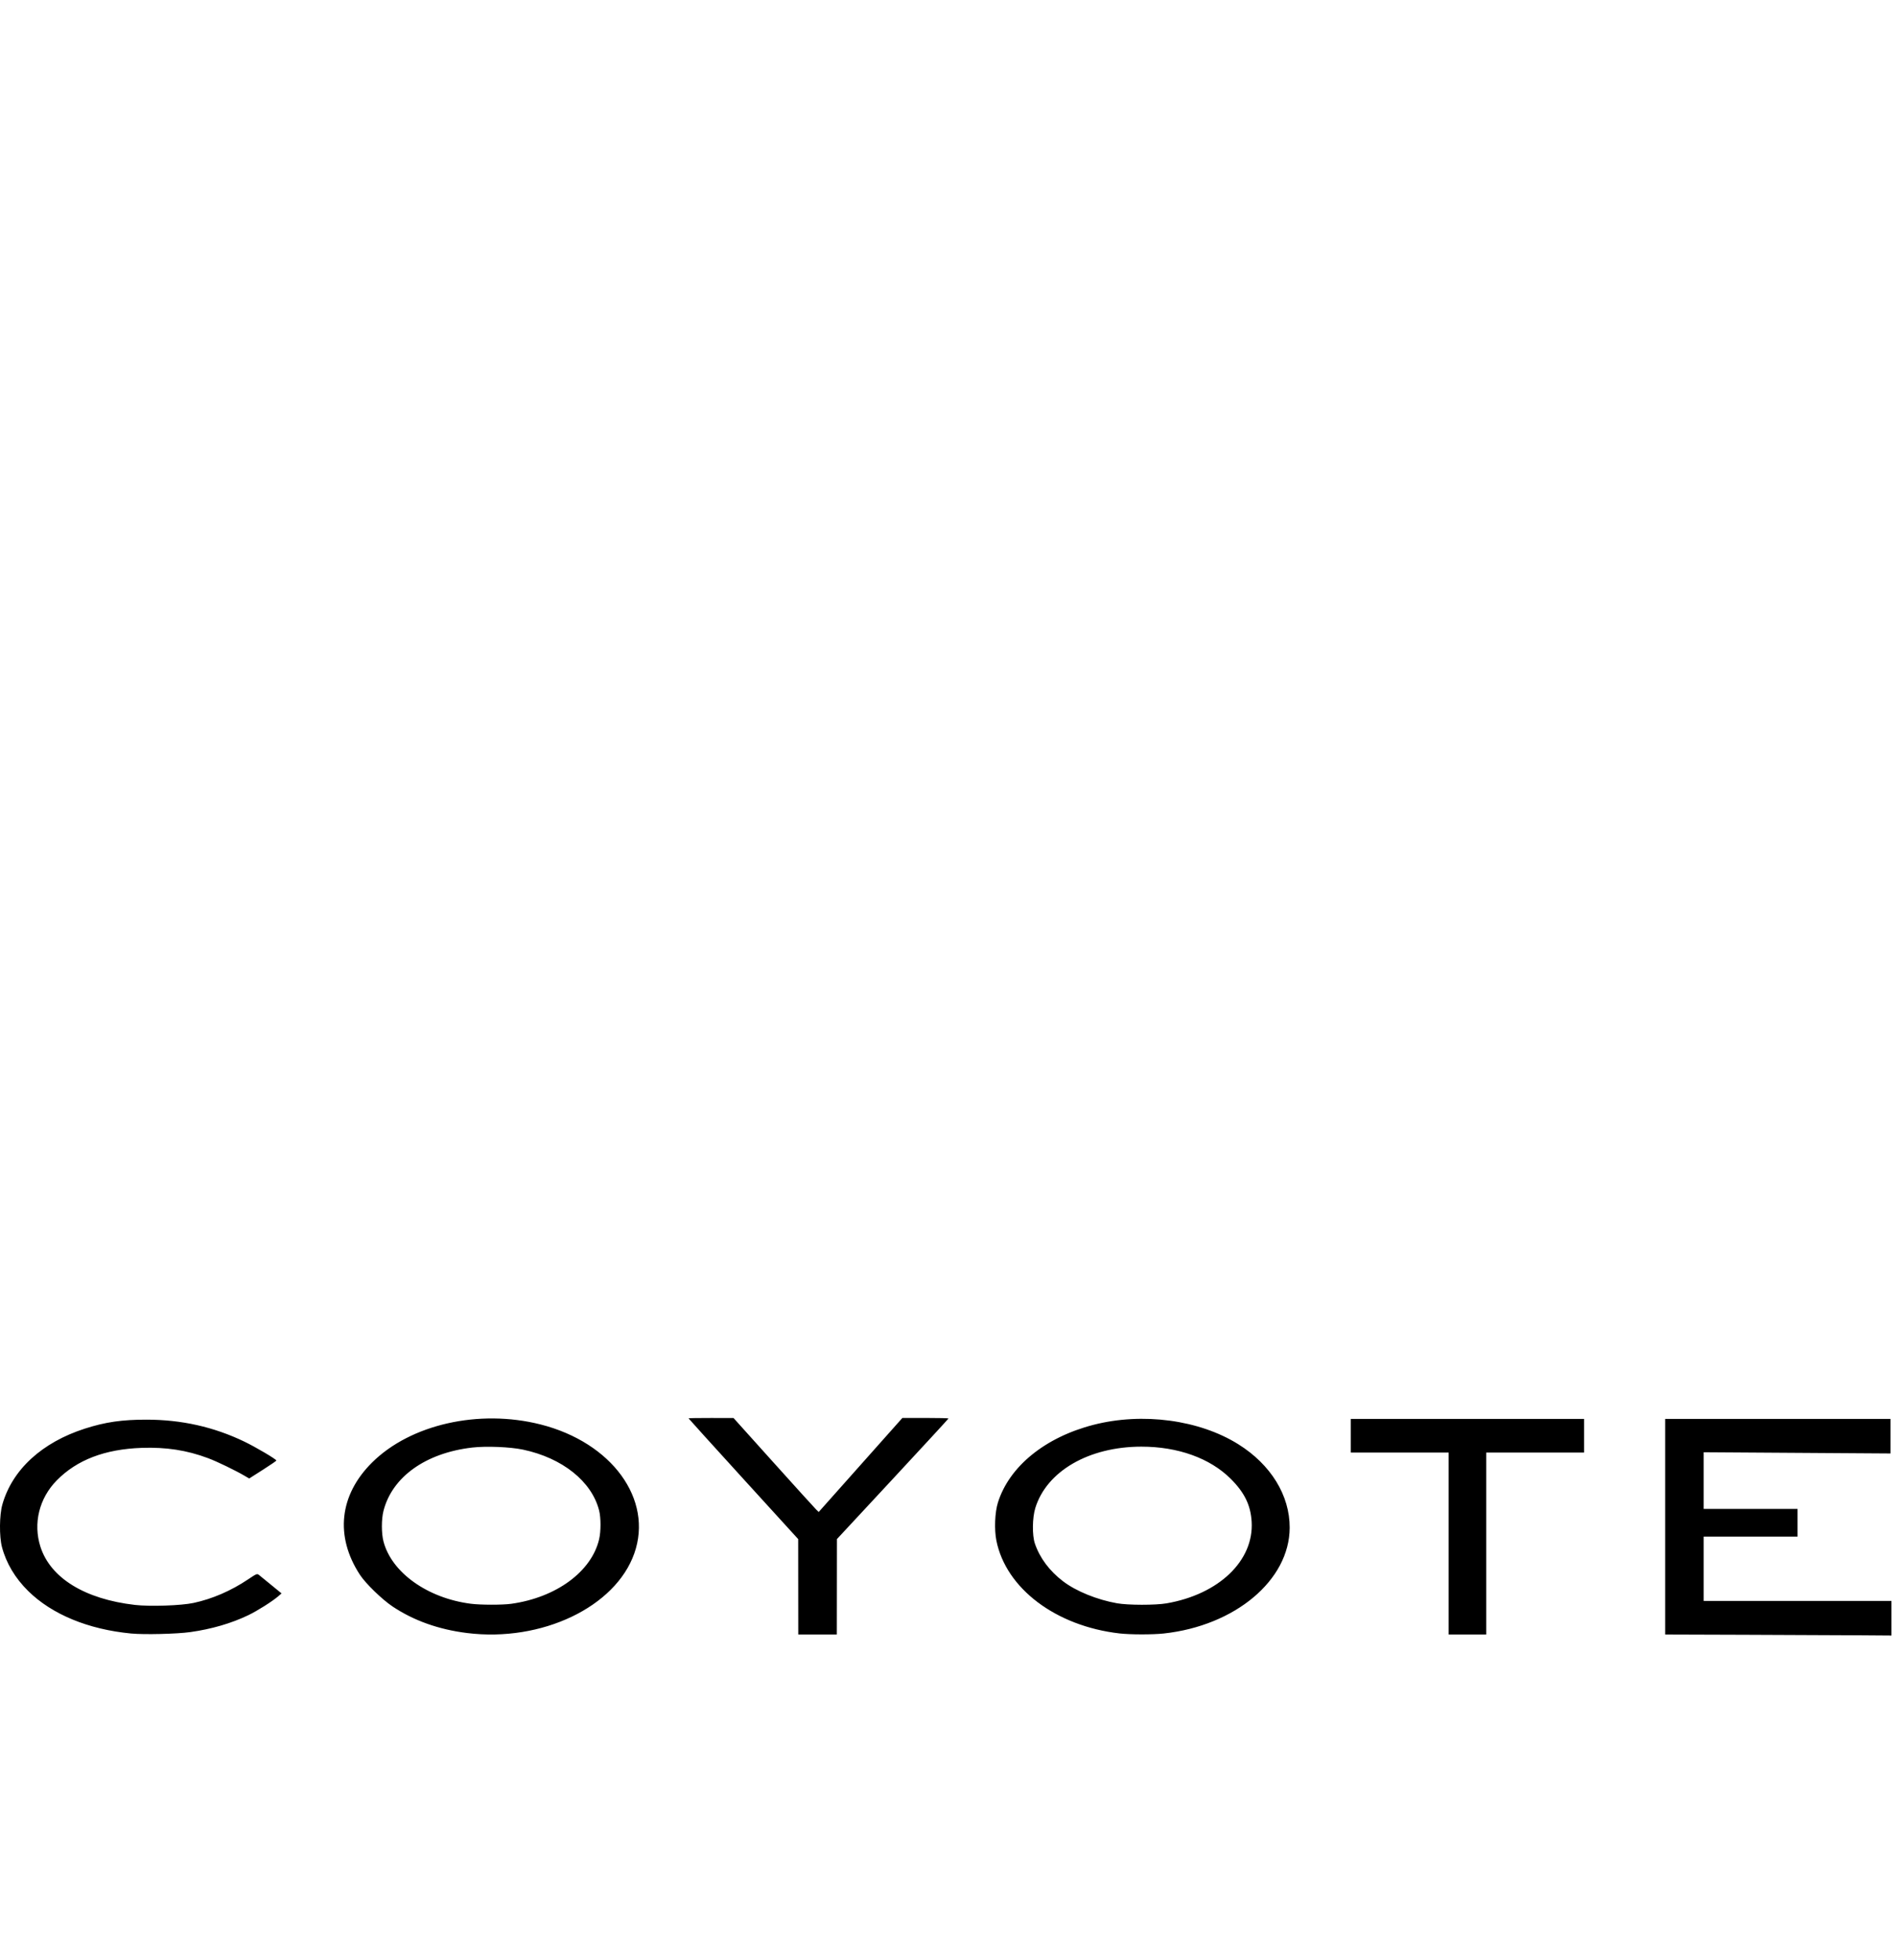 <?xml version="1.0" encoding="UTF-8" standalone="no"?>
<!DOCTYPE svg PUBLIC "-//W3C//DTD SVG 1.1//EN" "http://www.w3.org/Graphics/SVG/1.1/DTD/svg11.dtd">
<svg width="100%" height="100%" viewBox="0 0 1621 1675" version="1.1" xmlns="http://www.w3.org/2000/svg" xmlns:xlink="http://www.w3.org/1999/xlink" xml:space="preserve" xmlns:serif="http://www.serif.com/" style="fill-rule:evenodd;clip-rule:evenodd;stroke-linejoin:round;stroke-miterlimit:2;">
    <g transform="matrix(4.393,0,0,4.393,810.5,950.934)">
        <clipPath id="_clip1">
            <rect x="-184.5" y="52.283" width="369" height="49.717"/>
        </clipPath>
        <g clip-path="url(#_clip1)">
            <g transform="matrix(1,0,0,1,-184.5,-102)">
                <clipPath id="_clip2">
                    <rect x="0" y="0" width="369" height="204"/>
                </clipPath>
                <g clip-path="url(#_clip2)">
                    <path id="path5236" d="M134.199,139.843C102.057,138.318 77.393,127.854 69.356,112.331C66.346,106.518 65.283,100.962 65.847,93.996C66.51,85.795 68.296,80.644 73.398,72.217C78.783,63.322 85.154,56.401 97.322,46.224C106.54,38.515 119.526,30.302 131.383,24.683C139.795,20.695 155.065,14.503 163.035,11.848C175.75,7.611 192.587,3.739 206.208,1.918C216.029,0.606 230.435,-0.218 238.869,0.051C260.674,0.746 277.262,5.201 290.243,13.848C299.313,19.891 304.622,26.643 306.869,34.996C307.483,37.275 307.566,38.083 307.581,41.905C307.6,46.367 307.388,47.858 306.119,52.22L305.598,54.009L303.32,53.86C302.066,53.778 290.771,53.457 278.218,53.147C265.666,52.836 255.358,52.553 255.313,52.517C255.268,52.481 255.578,51.466 256.003,50.261C257.383,46.346 257.752,44.215 257.726,40.331C257.699,36.22 257.2,33.951 255.642,30.852C254.33,28.242 253.411,26.95 251.247,24.672C247.97,21.222 242.632,17.589 237.973,15.639C228.991,11.879 219.958,10.35 206.864,10.374C187.425,10.41 171.9,12.878 154.267,18.735C148.701,20.584 136.022,25.638 130.378,28.257C120.135,33.01 110.453,38.904 102.628,45.152C99.053,48.006 91.73,54.644 88.963,57.539C81.782,65.051 77.41,72.621 75.916,80.133C75.289,83.288 75.286,90.11 75.911,92.621C77.941,100.779 83.916,106.855 94.214,111.233C100.022,113.702 105.935,115.203 114.184,116.302C119.111,116.958 131.872,117.1 138.002,116.566C157.196,114.894 178.706,109.076 199.325,99.98C203.809,98.002 212.273,93.721 215.582,91.757L218.266,90.164L240.634,96.104C252.937,99.37 263.098,102.13 263.214,102.235C263.729,102.704 251.033,110.021 241.623,114.68C223.173,123.814 207.332,129.395 185.807,134.344C174.532,136.937 168.74,137.902 158.202,138.945C148.197,139.935 141.459,140.187 134.198,139.843L134.199,139.843ZM148.758,72.471C143.412,71.56 139.795,69.942 137.413,67.395C135.328,65.165 134.986,64.254 134.986,60.924C134.986,58.068 134.997,58.016 136.081,55.809C140.317,47.19 151.666,40.944 166.148,39.26C170.279,38.78 176.643,39.073 179.746,39.885C186.576,41.674 190.731,45.548 191.185,50.55C191.489,53.908 189.386,57.982 185.403,61.748C179.464,67.363 170.787,71.157 160.861,72.478C157.466,72.93 151.432,72.927 148.758,72.471Z" style="fill-rule:nonzero;"/>
                    <g id="g5474" transform="matrix(1,0,0,1,-5.434,59.813)">
                        <path id="path5476" d="M345.035,143.708L329.502,143.658L329.502,101.724L373.362,101.724L373.362,108.441L355.183,108.321L337.004,108.202L337.004,119.229L355.279,119.229L355.279,124.616L337.004,124.616L337.004,137.12L373.554,137.12L373.554,143.853L367.062,143.806C363.491,143.78 353.579,143.736 345.035,143.708ZM30.945,143.46C22.606,142.66 15.546,139.746 10.925,135.196C8.386,132.696 6.642,129.774 5.817,126.636C5.275,124.573 5.315,120.408 5.897,118.364C7.828,111.58 13.603,106.283 21.999,103.593C25.936,102.332 29.184,101.861 33.926,101.863C40.757,101.867 47.029,103.271 52.972,106.126C55.214,107.203 59.223,109.57 59.223,109.818C59.223,109.885 58.033,110.698 56.578,111.625L53.933,113.309L53.067,112.801C51.203,111.708 47.687,110.011 45.903,109.344C41.786,107.806 37.78,107.187 33.007,107.353C25.849,107.601 20.401,109.687 16.477,113.682C13.058,117.162 11.856,122.046 13.302,126.574C15.247,132.662 21.943,136.782 31.709,137.901C34.638,138.237 40.692,138.032 43.102,137.516C46.754,136.733 50.398,135.158 53.731,132.921C55.384,131.812 55.468,131.779 55.855,132.086C56.077,132.263 57.152,133.139 58.245,134.035L60.232,135.663L59.583,136.221C58.403,137.235 55.499,139.068 53.74,139.909C50.424,141.495 46.633,142.598 42.487,143.182C39.852,143.553 33.507,143.706 30.945,143.46ZM96.35,143.368C90.842,142.686 86.009,140.973 81.891,138.243C79.823,136.872 76.598,133.746 75.475,132.025C70.591,124.538 71.471,116.512 77.87,110.18C85.355,102.773 98.662,99.771 110.621,102.792C124.531,106.307 132.589,117.38 128.881,127.886C125.195,138.329 110.837,145.163 96.35,143.368ZM104.931,137.682C113.681,136.465 120.549,131.43 122.031,125.145C122.398,123.586 122.397,120.962 122.029,119.51C120.595,113.872 114.876,109.309 107.219,107.693C104.712,107.165 100.04,106.975 97.326,107.291C88.273,108.346 81.753,113.001 80.067,119.614C79.654,121.233 79.654,123.97 80.068,125.554C81.647,131.604 88.636,136.59 97.054,137.671C98.963,137.917 103.203,137.922 104.931,137.682ZM160.786,134.378L160.778,125.097L150.109,113.392C144.242,106.954 139.441,101.652 139.441,101.609C139.441,101.566 141.41,101.534 143.817,101.538L148.194,101.544L155.982,110.202C160.266,114.964 163.996,119.076 164.272,119.34L164.774,119.821L181.056,101.531L185.545,101.531C188.014,101.531 190.034,101.577 190.034,101.633C190.034,101.689 185.148,106.991 179.176,113.415L168.318,125.096L168.296,143.66L160.794,143.66L160.786,134.378ZM223.314,143.445C210.935,142.024 201.222,134.708 199.352,125.396C198.916,123.229 199.052,119.888 199.652,117.979C201.858,110.965 208.825,105.299 218.225,102.876C227.775,100.413 238.824,101.89 246.434,106.647C252.765,110.603 256.454,116.595 256.432,122.884C256.398,133.076 245.833,141.946 231.93,143.457C229.773,143.692 225.41,143.685 223.314,143.445ZM232.474,137.594C242.668,135.833 249.491,129.284 249.028,121.703C248.831,118.482 247.637,116.039 244.948,113.362C240.923,109.354 234.663,107.107 227.546,107.115C217.353,107.128 209.152,111.87 206.93,119.037C206.339,120.944 206.296,124.35 206.843,125.962C207.794,128.765 209.69,131.301 212.341,133.314C214.872,135.238 218.944,136.894 222.833,137.582C224.973,137.961 230.311,137.968 232.474,137.594ZM287.373,143.66L287.373,108.264L268.328,108.264L268.328,101.724L313.727,101.724L313.727,108.264L294.683,108.264L294.683,143.66L287.373,143.66Z" style="fill-rule:nonzero;"/>
                    </g>
                </g>
            </g>
        </g>
    </g>
</svg>
